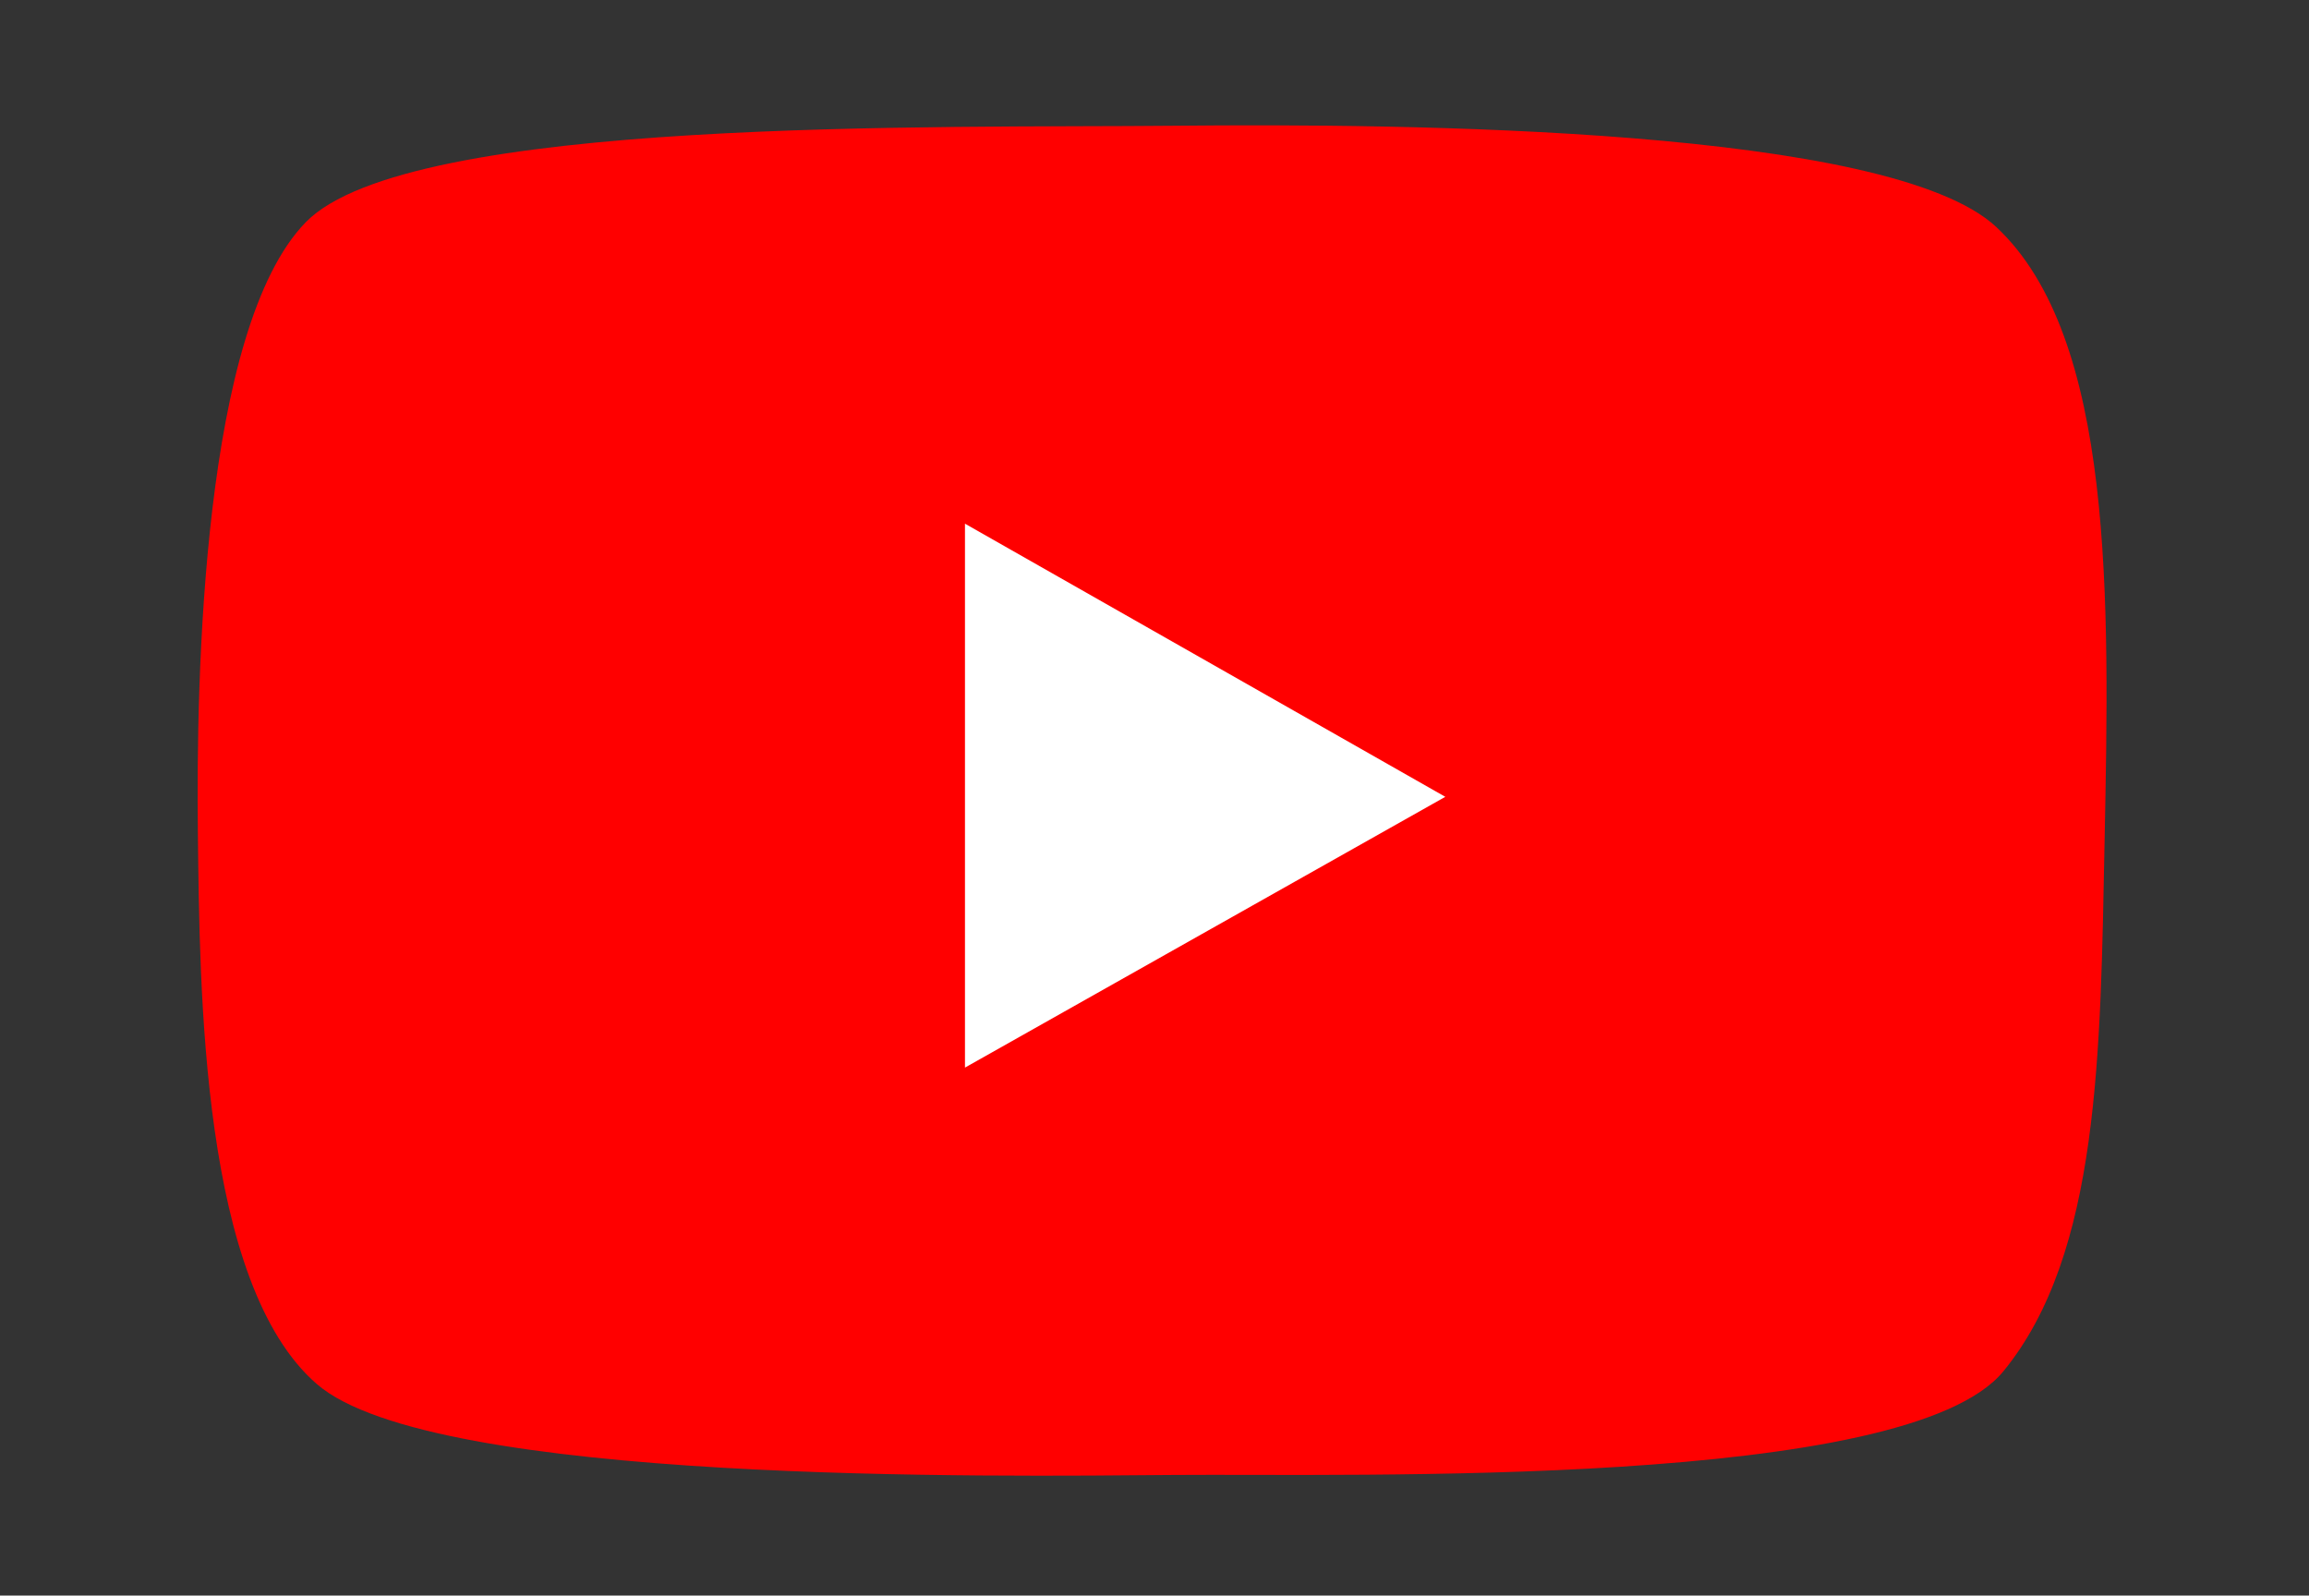 <svg width="479" height="331" viewBox="0 0 479 331" fill="none" xmlns="http://www.w3.org/2000/svg">
<rect x="0" y="0" width="479" height="331" fill="#333333" stroke="none"/>
<path d="M41.049 172.847C41.433 205.351 41.707 266.351 65.749 287.139C89.791 307.926 206.185 306.273 243.654 305.973C281.123 305.672 395.564 308.903 415.591 284.48C435.617 260.058 435.726 218.292 436.594 174.578L436.604 174.113C437.587 124.606 438.672 70.012 414.125 47.091C392.054 26.481 292.011 25.599 243.654 26.087C195.297 26.576 84.802 24.133 63.414 46.114C42.026 68.094 40.665 140.343 41.049 172.847Z" fill="#FF0000"/>
<path d="M200.182 221.47V108.636L299.827 165.297L200.182 221.47Z" fill="white"/>
</svg>
